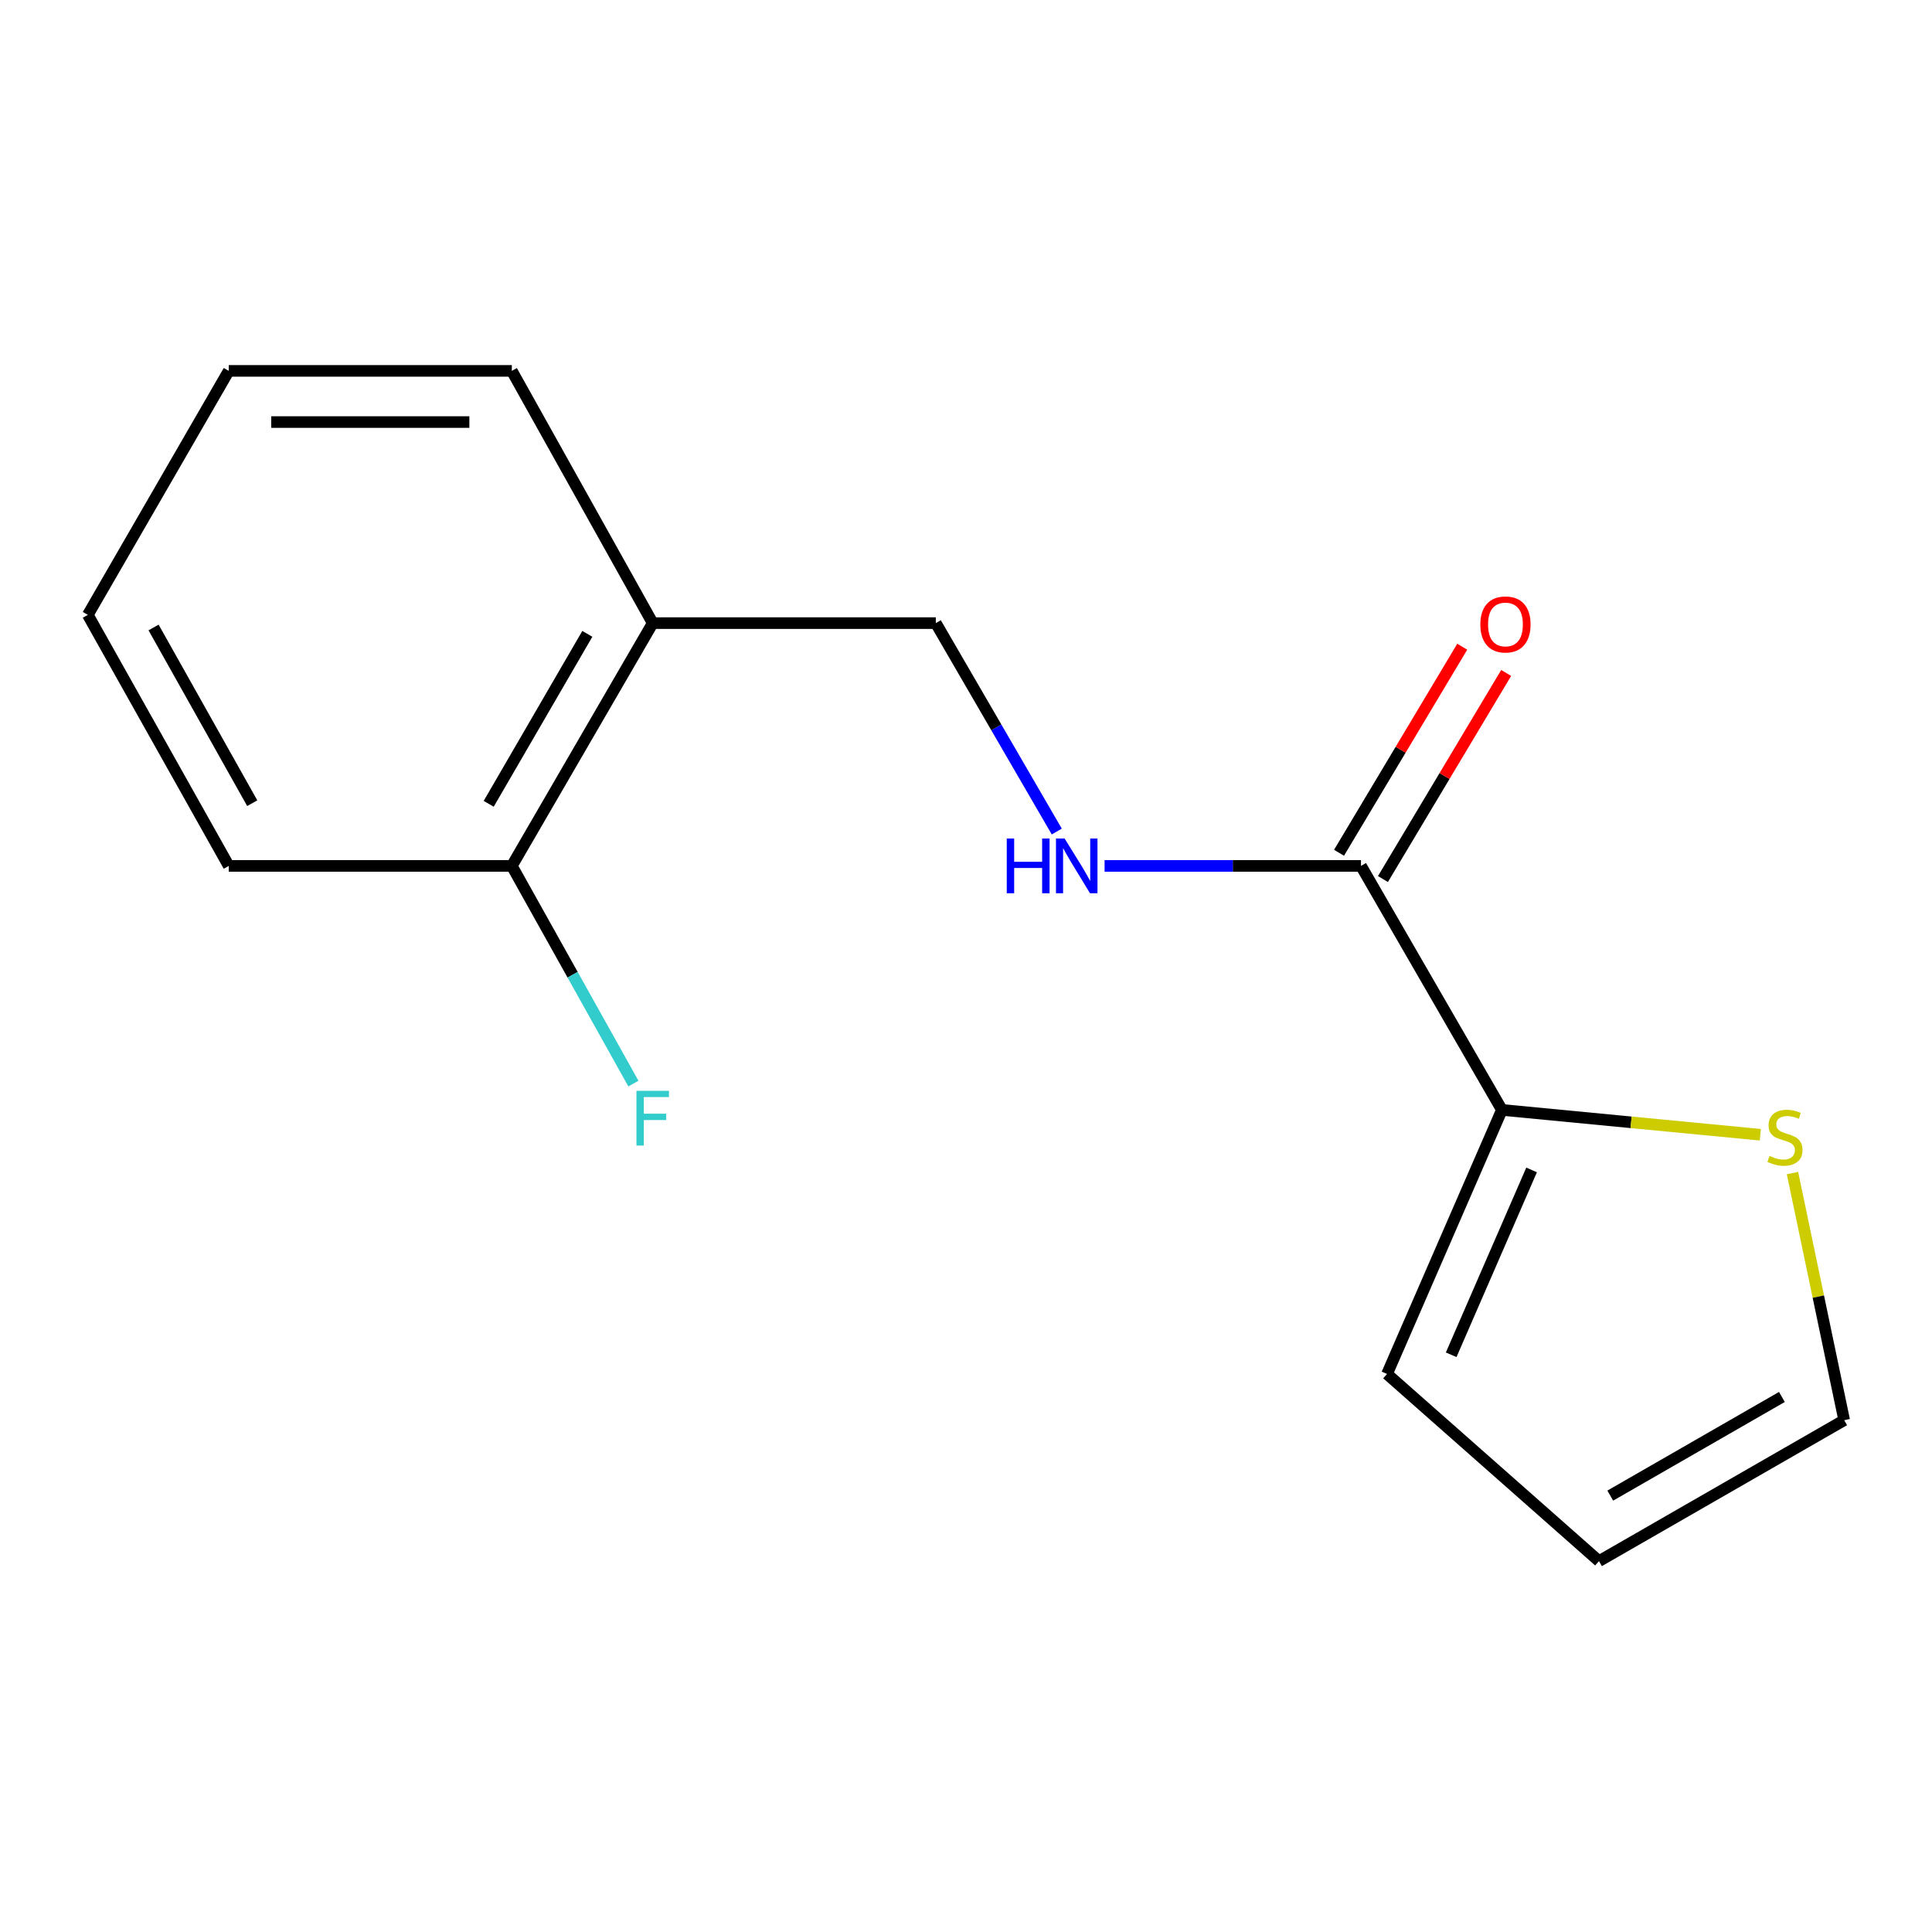 <?xml version='1.0' encoding='iso-8859-1'?>
<svg version='1.1' baseProfile='full'
              xmlns='http://www.w3.org/2000/svg'
                      xmlns:rdkit='http://www.rdkit.org/xml'
                      xmlns:xlink='http://www.w3.org/1999/xlink'
                  xml:space='preserve'
width='1000px' height='1000px' viewBox='0 0 1000 1000'>
<!-- END OF HEADER -->
<rect style='opacity:1.0;fill:#FFFFFF;stroke:none' width='1000' height='1000' x='0' y='0'> </rect>
<path class='bond-0' d='M 704.443,448.19 L 777.383,574.485' style='fill:none;fill-rule:evenodd;stroke:#000000;stroke-width:6px;stroke-linecap:butt;stroke-linejoin:miter;stroke-opacity:1' />
<path class='bond-1' d='M 704.443,448.19 L 638.087,448.19' style='fill:none;fill-rule:evenodd;stroke:#000000;stroke-width:6px;stroke-linecap:butt;stroke-linejoin:miter;stroke-opacity:1' />
<path class='bond-1' d='M 638.087,448.19 L 571.731,448.19' style='fill:none;fill-rule:evenodd;stroke:#0000FF;stroke-width:6px;stroke-linecap:butt;stroke-linejoin:miter;stroke-opacity:1' />
<path class='bond-7' d='M 715.809,454.987 L 747.697,401.659' style='fill:none;fill-rule:evenodd;stroke:#000000;stroke-width:6px;stroke-linecap:butt;stroke-linejoin:miter;stroke-opacity:1' />
<path class='bond-7' d='M 747.697,401.659 L 779.584,348.331' style='fill:none;fill-rule:evenodd;stroke:#FF0000;stroke-width:6px;stroke-linecap:butt;stroke-linejoin:miter;stroke-opacity:1' />
<path class='bond-7' d='M 693.077,441.394 L 724.965,388.066' style='fill:none;fill-rule:evenodd;stroke:#000000;stroke-width:6px;stroke-linecap:butt;stroke-linejoin:miter;stroke-opacity:1' />
<path class='bond-7' d='M 724.965,388.066 L 756.852,334.738' style='fill:none;fill-rule:evenodd;stroke:#FF0000;stroke-width:6px;stroke-linecap:butt;stroke-linejoin:miter;stroke-opacity:1' />
<path class='bond-2' d='M 777.383,574.485 L 844.259,580.912' style='fill:none;fill-rule:evenodd;stroke:#000000;stroke-width:6px;stroke-linecap:butt;stroke-linejoin:miter;stroke-opacity:1' />
<path class='bond-2' d='M 844.259,580.912 L 911.135,587.34' style='fill:none;fill-rule:evenodd;stroke:#CCCC00;stroke-width:6px;stroke-linecap:butt;stroke-linejoin:miter;stroke-opacity:1' />
<path class='bond-5' d='M 777.383,574.485 L 717.922,711.168' style='fill:none;fill-rule:evenodd;stroke:#000000;stroke-width:6px;stroke-linecap:butt;stroke-linejoin:miter;stroke-opacity:1' />
<path class='bond-5' d='M 792.751,605.553 L 751.128,701.231' style='fill:none;fill-rule:evenodd;stroke:#000000;stroke-width:6px;stroke-linecap:butt;stroke-linejoin:miter;stroke-opacity:1' />
<path class='bond-4' d='M 546.985,430.398 L 515.679,376.463' style='fill:none;fill-rule:evenodd;stroke:#0000FF;stroke-width:6px;stroke-linecap:butt;stroke-linejoin:miter;stroke-opacity:1' />
<path class='bond-4' d='M 515.679,376.463 L 484.373,322.528' style='fill:none;fill-rule:evenodd;stroke:#000000;stroke-width:6px;stroke-linecap:butt;stroke-linejoin:miter;stroke-opacity:1' />
<path class='bond-6' d='M 927.791,607.189 L 941.168,671.134' style='fill:none;fill-rule:evenodd;stroke:#CCCC00;stroke-width:6px;stroke-linecap:butt;stroke-linejoin:miter;stroke-opacity:1' />
<path class='bond-6' d='M 941.168,671.134 L 954.545,735.079' style='fill:none;fill-rule:evenodd;stroke:#000000;stroke-width:6px;stroke-linecap:butt;stroke-linejoin:miter;stroke-opacity:1' />
<path class='bond-3' d='M 337.846,322.528 L 484.373,322.528' style='fill:none;fill-rule:evenodd;stroke:#000000;stroke-width:6px;stroke-linecap:butt;stroke-linejoin:miter;stroke-opacity:1' />
<path class='bond-8' d='M 337.846,322.528 L 264.921,448.19' style='fill:none;fill-rule:evenodd;stroke:#000000;stroke-width:6px;stroke-linecap:butt;stroke-linejoin:miter;stroke-opacity:1' />
<path class='bond-8' d='M 303.999,328.084 L 252.952,416.047' style='fill:none;fill-rule:evenodd;stroke:#000000;stroke-width:6px;stroke-linecap:butt;stroke-linejoin:miter;stroke-opacity:1' />
<path class='bond-11' d='M 337.846,322.528 L 264.921,191.967' style='fill:none;fill-rule:evenodd;stroke:#000000;stroke-width:6px;stroke-linecap:butt;stroke-linejoin:miter;stroke-opacity:1' />
<path class='bond-9' d='M 717.922,711.168 L 827.633,808.033' style='fill:none;fill-rule:evenodd;stroke:#000000;stroke-width:6px;stroke-linecap:butt;stroke-linejoin:miter;stroke-opacity:1' />
<path class='bond-15' d='M 954.545,735.079 L 827.633,808.033' style='fill:none;fill-rule:evenodd;stroke:#000000;stroke-width:6px;stroke-linecap:butt;stroke-linejoin:miter;stroke-opacity:1' />
<path class='bond-15' d='M 922.309,723.059 L 833.47,774.128' style='fill:none;fill-rule:evenodd;stroke:#000000;stroke-width:6px;stroke-linecap:butt;stroke-linejoin:miter;stroke-opacity:1' />
<path class='bond-10' d='M 264.921,448.19 L 296.386,504.529' style='fill:none;fill-rule:evenodd;stroke:#000000;stroke-width:6px;stroke-linecap:butt;stroke-linejoin:miter;stroke-opacity:1' />
<path class='bond-10' d='M 296.386,504.529 L 327.85,560.868' style='fill:none;fill-rule:evenodd;stroke:#33CCCC;stroke-width:6px;stroke-linecap:butt;stroke-linejoin:miter;stroke-opacity:1' />
<path class='bond-12' d='M 264.921,448.19 L 118.409,448.19' style='fill:none;fill-rule:evenodd;stroke:#000000;stroke-width:6px;stroke-linecap:butt;stroke-linejoin:miter;stroke-opacity:1' />
<path class='bond-13' d='M 264.921,191.967 L 118.409,191.967' style='fill:none;fill-rule:evenodd;stroke:#000000;stroke-width:6px;stroke-linecap:butt;stroke-linejoin:miter;stroke-opacity:1' />
<path class='bond-13' d='M 242.944,218.453 L 140.386,218.453' style='fill:none;fill-rule:evenodd;stroke:#000000;stroke-width:6px;stroke-linecap:butt;stroke-linejoin:miter;stroke-opacity:1' />
<path class='bond-16' d='M 118.409,448.19 L 45.455,318.261' style='fill:none;fill-rule:evenodd;stroke:#000000;stroke-width:6px;stroke-linecap:butt;stroke-linejoin:miter;stroke-opacity:1' />
<path class='bond-16' d='M 130.56,415.733 L 79.492,324.783' style='fill:none;fill-rule:evenodd;stroke:#000000;stroke-width:6px;stroke-linecap:butt;stroke-linejoin:miter;stroke-opacity:1' />
<path class='bond-14' d='M 118.409,191.967 L 45.455,318.261' style='fill:none;fill-rule:evenodd;stroke:#000000;stroke-width:6px;stroke-linecap:butt;stroke-linejoin:miter;stroke-opacity:1' />
<path  class='atom-2' d='M 521.093 434.03
L 524.933 434.03
L 524.933 446.07
L 539.413 446.07
L 539.413 434.03
L 543.253 434.03
L 543.253 462.35
L 539.413 462.35
L 539.413 449.27
L 524.933 449.27
L 524.933 462.35
L 521.093 462.35
L 521.093 434.03
' fill='#0000FF'/>
<path  class='atom-2' d='M 551.053 434.03
L 560.333 449.03
Q 561.253 450.51, 562.733 453.19
Q 564.213 455.87, 564.293 456.03
L 564.293 434.03
L 568.053 434.03
L 568.053 462.35
L 564.173 462.35
L 554.213 445.95
Q 553.053 444.03, 551.813 441.83
Q 550.613 439.63, 550.253 438.95
L 550.253 462.35
L 546.573 462.35
L 546.573 434.03
L 551.053 434.03
' fill='#0000FF'/>
<path  class='atom-3' d='M 915.895 598.287
Q 916.215 598.407, 917.535 598.967
Q 918.855 599.527, 920.295 599.887
Q 921.775 600.207, 923.215 600.207
Q 925.895 600.207, 927.455 598.927
Q 929.015 597.607, 929.015 595.327
Q 929.015 593.767, 928.215 592.807
Q 927.455 591.847, 926.255 591.327
Q 925.055 590.807, 923.055 590.207
Q 920.535 589.447, 919.015 588.727
Q 917.535 588.007, 916.455 586.487
Q 915.415 584.967, 915.415 582.407
Q 915.415 578.847, 917.815 576.647
Q 920.255 574.447, 925.055 574.447
Q 928.335 574.447, 932.055 576.007
L 931.135 579.087
Q 927.735 577.687, 925.175 577.687
Q 922.415 577.687, 920.895 578.847
Q 919.375 579.967, 919.415 581.927
Q 919.415 583.447, 920.175 584.367
Q 920.975 585.287, 922.095 585.807
Q 923.255 586.327, 925.175 586.927
Q 927.735 587.727, 929.255 588.527
Q 930.775 589.327, 931.855 590.967
Q 932.975 592.567, 932.975 595.327
Q 932.975 599.247, 930.335 601.367
Q 927.735 603.447, 923.375 603.447
Q 920.855 603.447, 918.935 602.887
Q 917.055 602.367, 914.815 601.447
L 915.895 598.287
' fill='#CCCC00'/>
<path  class='atom-8' d='M 766.222 323.212
Q 766.222 316.412, 769.582 312.612
Q 772.942 308.812, 779.222 308.812
Q 785.502 308.812, 788.862 312.612
Q 792.222 316.412, 792.222 323.212
Q 792.222 330.092, 788.822 334.012
Q 785.422 337.892, 779.222 337.892
Q 772.982 337.892, 769.582 334.012
Q 766.222 330.132, 766.222 323.212
M 779.222 334.692
Q 783.542 334.692, 785.862 331.812
Q 788.222 328.892, 788.222 323.212
Q 788.222 317.652, 785.862 314.852
Q 783.542 312.012, 779.222 312.012
Q 774.902 312.012, 772.542 314.812
Q 770.222 317.612, 770.222 323.212
Q 770.222 328.932, 772.542 331.812
Q 774.902 334.692, 779.222 334.692
' fill='#FF0000'/>
<path  class='atom-11' d='M 329.426 564.607
L 346.266 564.607
L 346.266 567.847
L 333.226 567.847
L 333.226 576.447
L 344.826 576.447
L 344.826 579.727
L 333.226 579.727
L 333.226 592.927
L 329.426 592.927
L 329.426 564.607
' fill='#33CCCC'/>
</svg>
